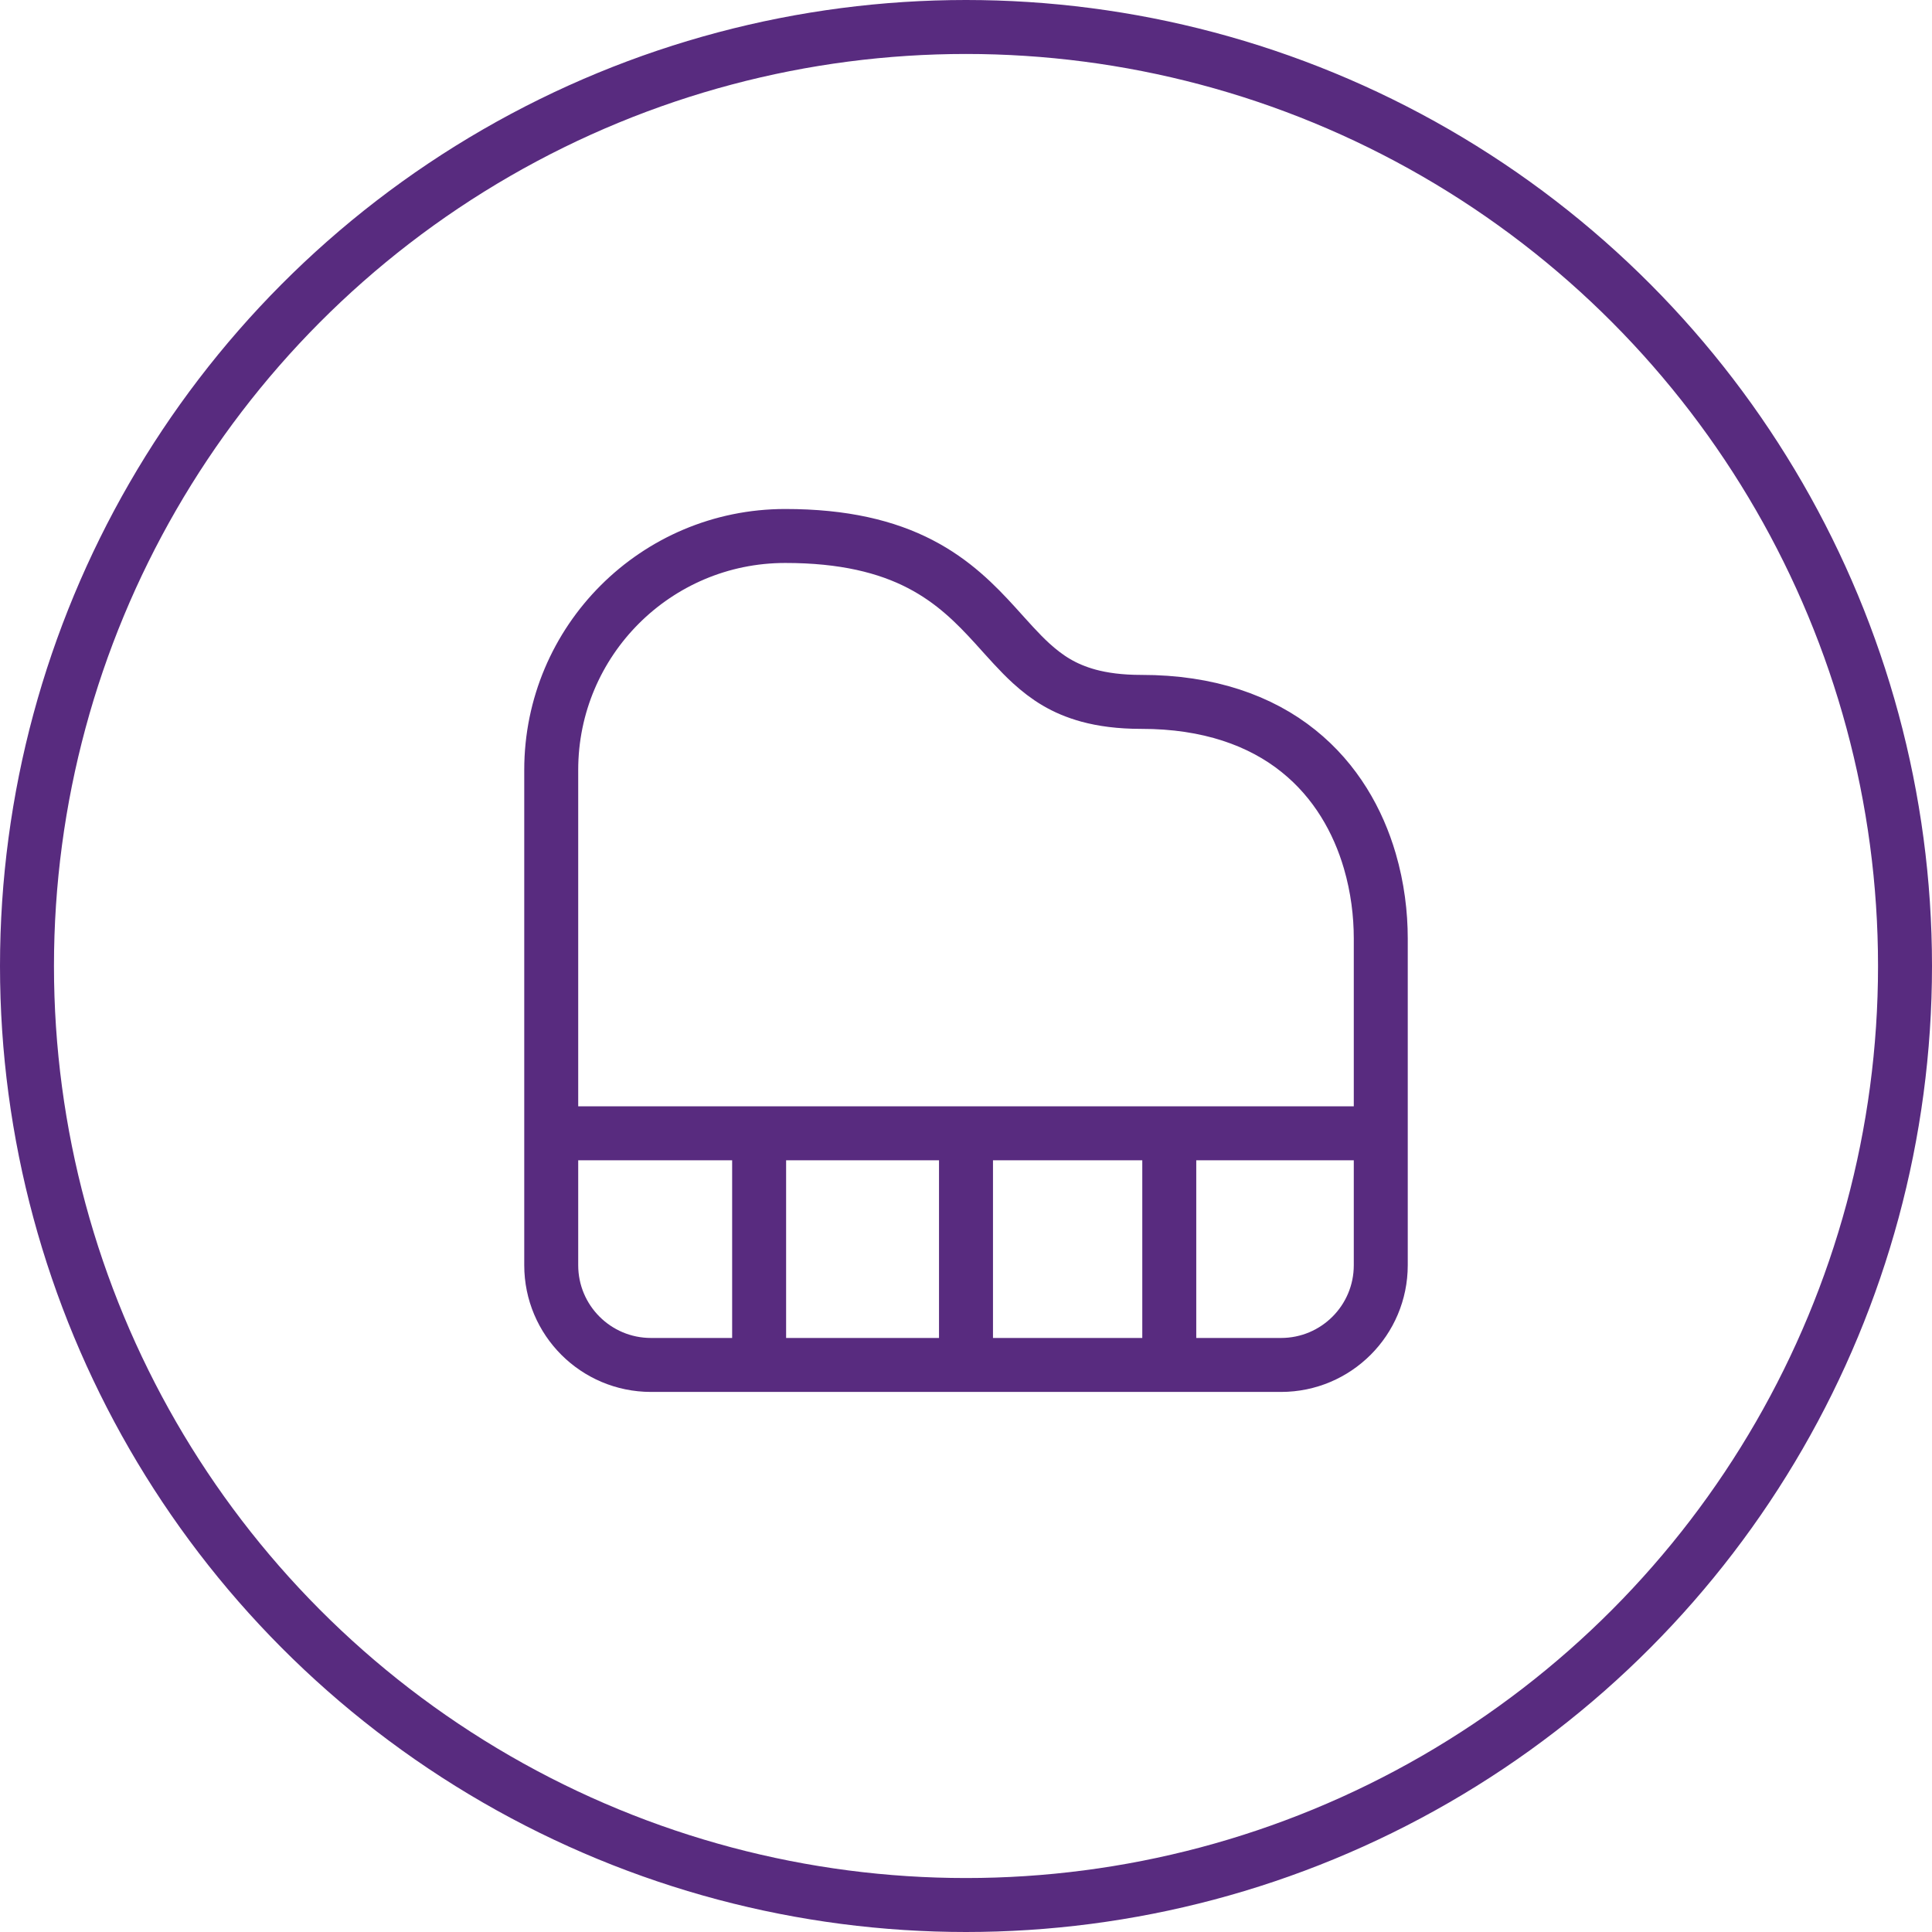 <?xml version="1.0" encoding="utf-8"?>
<!-- Generator: Adobe Illustrator 16.0.0, SVG Export Plug-In . SVG Version: 6.00 Build 0)  -->
<!DOCTYPE svg PUBLIC "-//W3C//DTD SVG 1.1//EN" "http://www.w3.org/Graphics/SVG/1.1/DTD/svg11.dtd">
<svg version="1.1" id="图层_1" xmlns="http://www.w3.org/2000/svg" xmlns:xlink="http://www.w3.org/1999/xlink" x="0px" y="0px"
	 width="537px" height="537px" viewBox="0 0 537 537" enable-background="new 0 0 537 537" xml:space="preserve">
<circle fill="none" stroke="#582B7F" stroke-width="15" stroke-linecap="round" stroke-miterlimit="10" cx="268.5" cy="268.5" r="261"/>
<path fill="none" stroke="#582B7F" stroke-width="15" stroke-miterlimit="10" d="M380.741,239.312
	c-3.223-11.04-9.395-22.208-19.85-30.584c-10.434-8.396-24.971-13.669-43.677-13.638c-5.935,0-10.701-0.662-14.661-1.735
	c-6.91-1.903-11.51-4.964-15.961-9.003c-3.315-3.027-6.453-6.654-9.983-10.541c-5.283-5.802-11.572-12.238-20.85-17.036
	c-9.278-4.815-21.263-7.812-37.516-7.798c-35.918,0.004-65.027,29.112-65.03,65.03v70.036v16.565v51.062
	c0.003,15.311,12.405,27.712,27.723,27.719h175.127c15.318-0.007,27.719-12.408,27.723-27.719v-51.062v-39.778
	C383.782,254.066,382.899,246.691,380.741,239.312z"/>
<line fill="none" stroke="#582B7F" stroke-width="15" stroke-miterlimit="10" x1="153.214" y1="315.002" x2="383.786" y2="315.002"/>
<line fill="none" stroke="#582B7F" stroke-width="15" stroke-miterlimit="10" x1="211" y1="319" x2="211" y2="379.39"/>
<line fill="none" stroke="#582B7F" stroke-width="15" stroke-miterlimit="10" x1="268.5" y1="319" x2="268.5" y2="379.39"/>
<line fill="none" stroke="#582B7F" stroke-width="15" stroke-miterlimit="10" x1="325" y1="319" x2="325" y2="379.39"/>
</svg>
